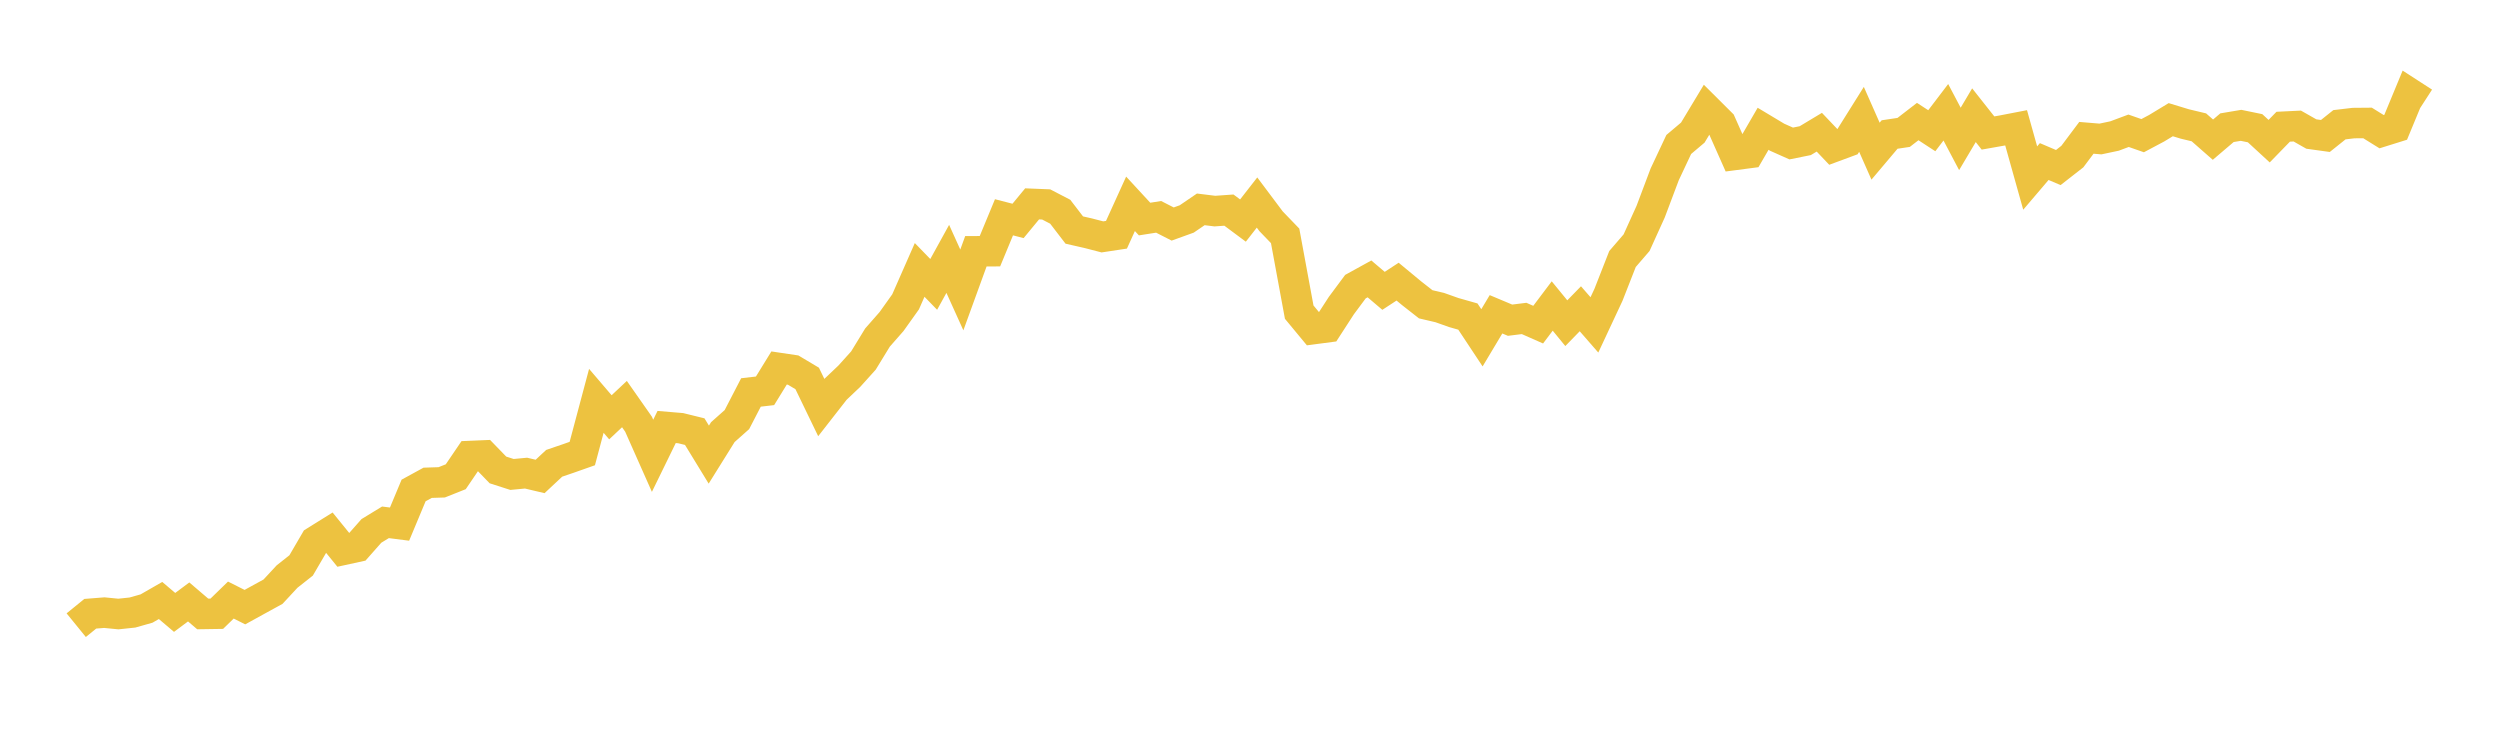 <svg width="164" height="48" xmlns="http://www.w3.org/2000/svg" xmlns:xlink="http://www.w3.org/1999/xlink"><path fill="none" stroke="rgb(237,194,64)" stroke-width="2" d="M5,41.012L5.922,40.262L6.844,40.189L7.766,40.28L8.689,40.182L9.611,39.921L10.533,39.392L11.455,40.174L12.377,39.487L13.299,40.275L14.222,40.261L15.144,39.364L16.066,39.828L16.988,39.32L17.91,38.815L18.832,37.821L19.754,37.092L20.677,35.509L21.599,34.935L22.521,36.071L23.443,35.87L24.365,34.827L25.287,34.264L26.21,34.382L27.132,32.175L28.054,31.671L28.976,31.641L29.898,31.274L30.82,29.916L31.743,29.877L32.665,30.828L33.587,31.124L34.509,31.037L35.431,31.255L36.353,30.393L37.275,30.078L38.198,29.753L39.12,26.295L40.042,27.374L40.964,26.508L41.886,27.824L42.808,29.9L43.731,28.011L44.653,28.088L45.575,28.315L46.497,29.823L47.419,28.345L48.341,27.526L49.263,25.745L50.186,25.638L51.108,24.14L52.03,24.277L52.952,24.826L53.874,26.733L54.796,25.552L55.719,24.675L56.641,23.651L57.563,22.144L58.485,21.094L59.407,19.801L60.329,17.707L61.251,18.656L62.174,16.982L63.096,19.02L64.018,16.484L64.94,16.48L65.862,14.254L66.784,14.492L67.707,13.374L68.629,13.411L69.551,13.89L70.473,15.091L71.395,15.301L72.317,15.54L73.24,15.4L74.162,13.371L75.084,14.37L76.006,14.225L76.928,14.696L77.85,14.363L78.772,13.734L79.695,13.848L80.617,13.783L81.539,14.469L82.461,13.286L83.383,14.516L84.305,15.473L85.228,20.476L86.15,21.59L87.072,21.468L87.994,20.045L88.916,18.804L89.838,18.296L90.76,19.079L91.683,18.476L92.605,19.239L93.527,19.961L94.449,20.177L95.371,20.504L96.293,20.766L97.216,22.16L98.138,20.618L99.06,21.005L99.982,20.89L100.904,21.297L101.826,20.073L102.749,21.201L103.671,20.255L104.593,21.313L105.515,19.341L106.437,16.99L107.359,15.921L108.281,13.888L109.204,11.438L110.126,9.478L111.048,8.699L111.97,7.168L112.892,8.086L113.814,10.161L114.737,10.04L115.659,8.449L116.581,9.002L117.503,9.413L118.425,9.227L119.347,8.673L120.269,9.643L121.192,9.301L122.114,7.829L123.036,9.916L123.958,8.824L124.88,8.686L125.802,7.974L126.725,8.576L127.647,7.365L128.569,9.113L129.491,7.558L130.413,8.725L131.335,8.562L132.257,8.384L133.18,11.68L134.102,10.598L135.024,10.991L135.946,10.271L136.868,9.041L137.79,9.118L138.713,8.922L139.635,8.578L140.557,8.9L141.479,8.41L142.401,7.851L143.323,8.132L144.246,8.353L145.168,9.162L146.09,8.377L147.012,8.222L147.934,8.412L148.856,9.261L149.778,8.313L150.701,8.268L151.623,8.792L152.545,8.92L153.467,8.183L154.389,8.074L155.311,8.066L156.234,8.639L157.156,8.351L158.078,6.123L159,6.719"></path></svg>